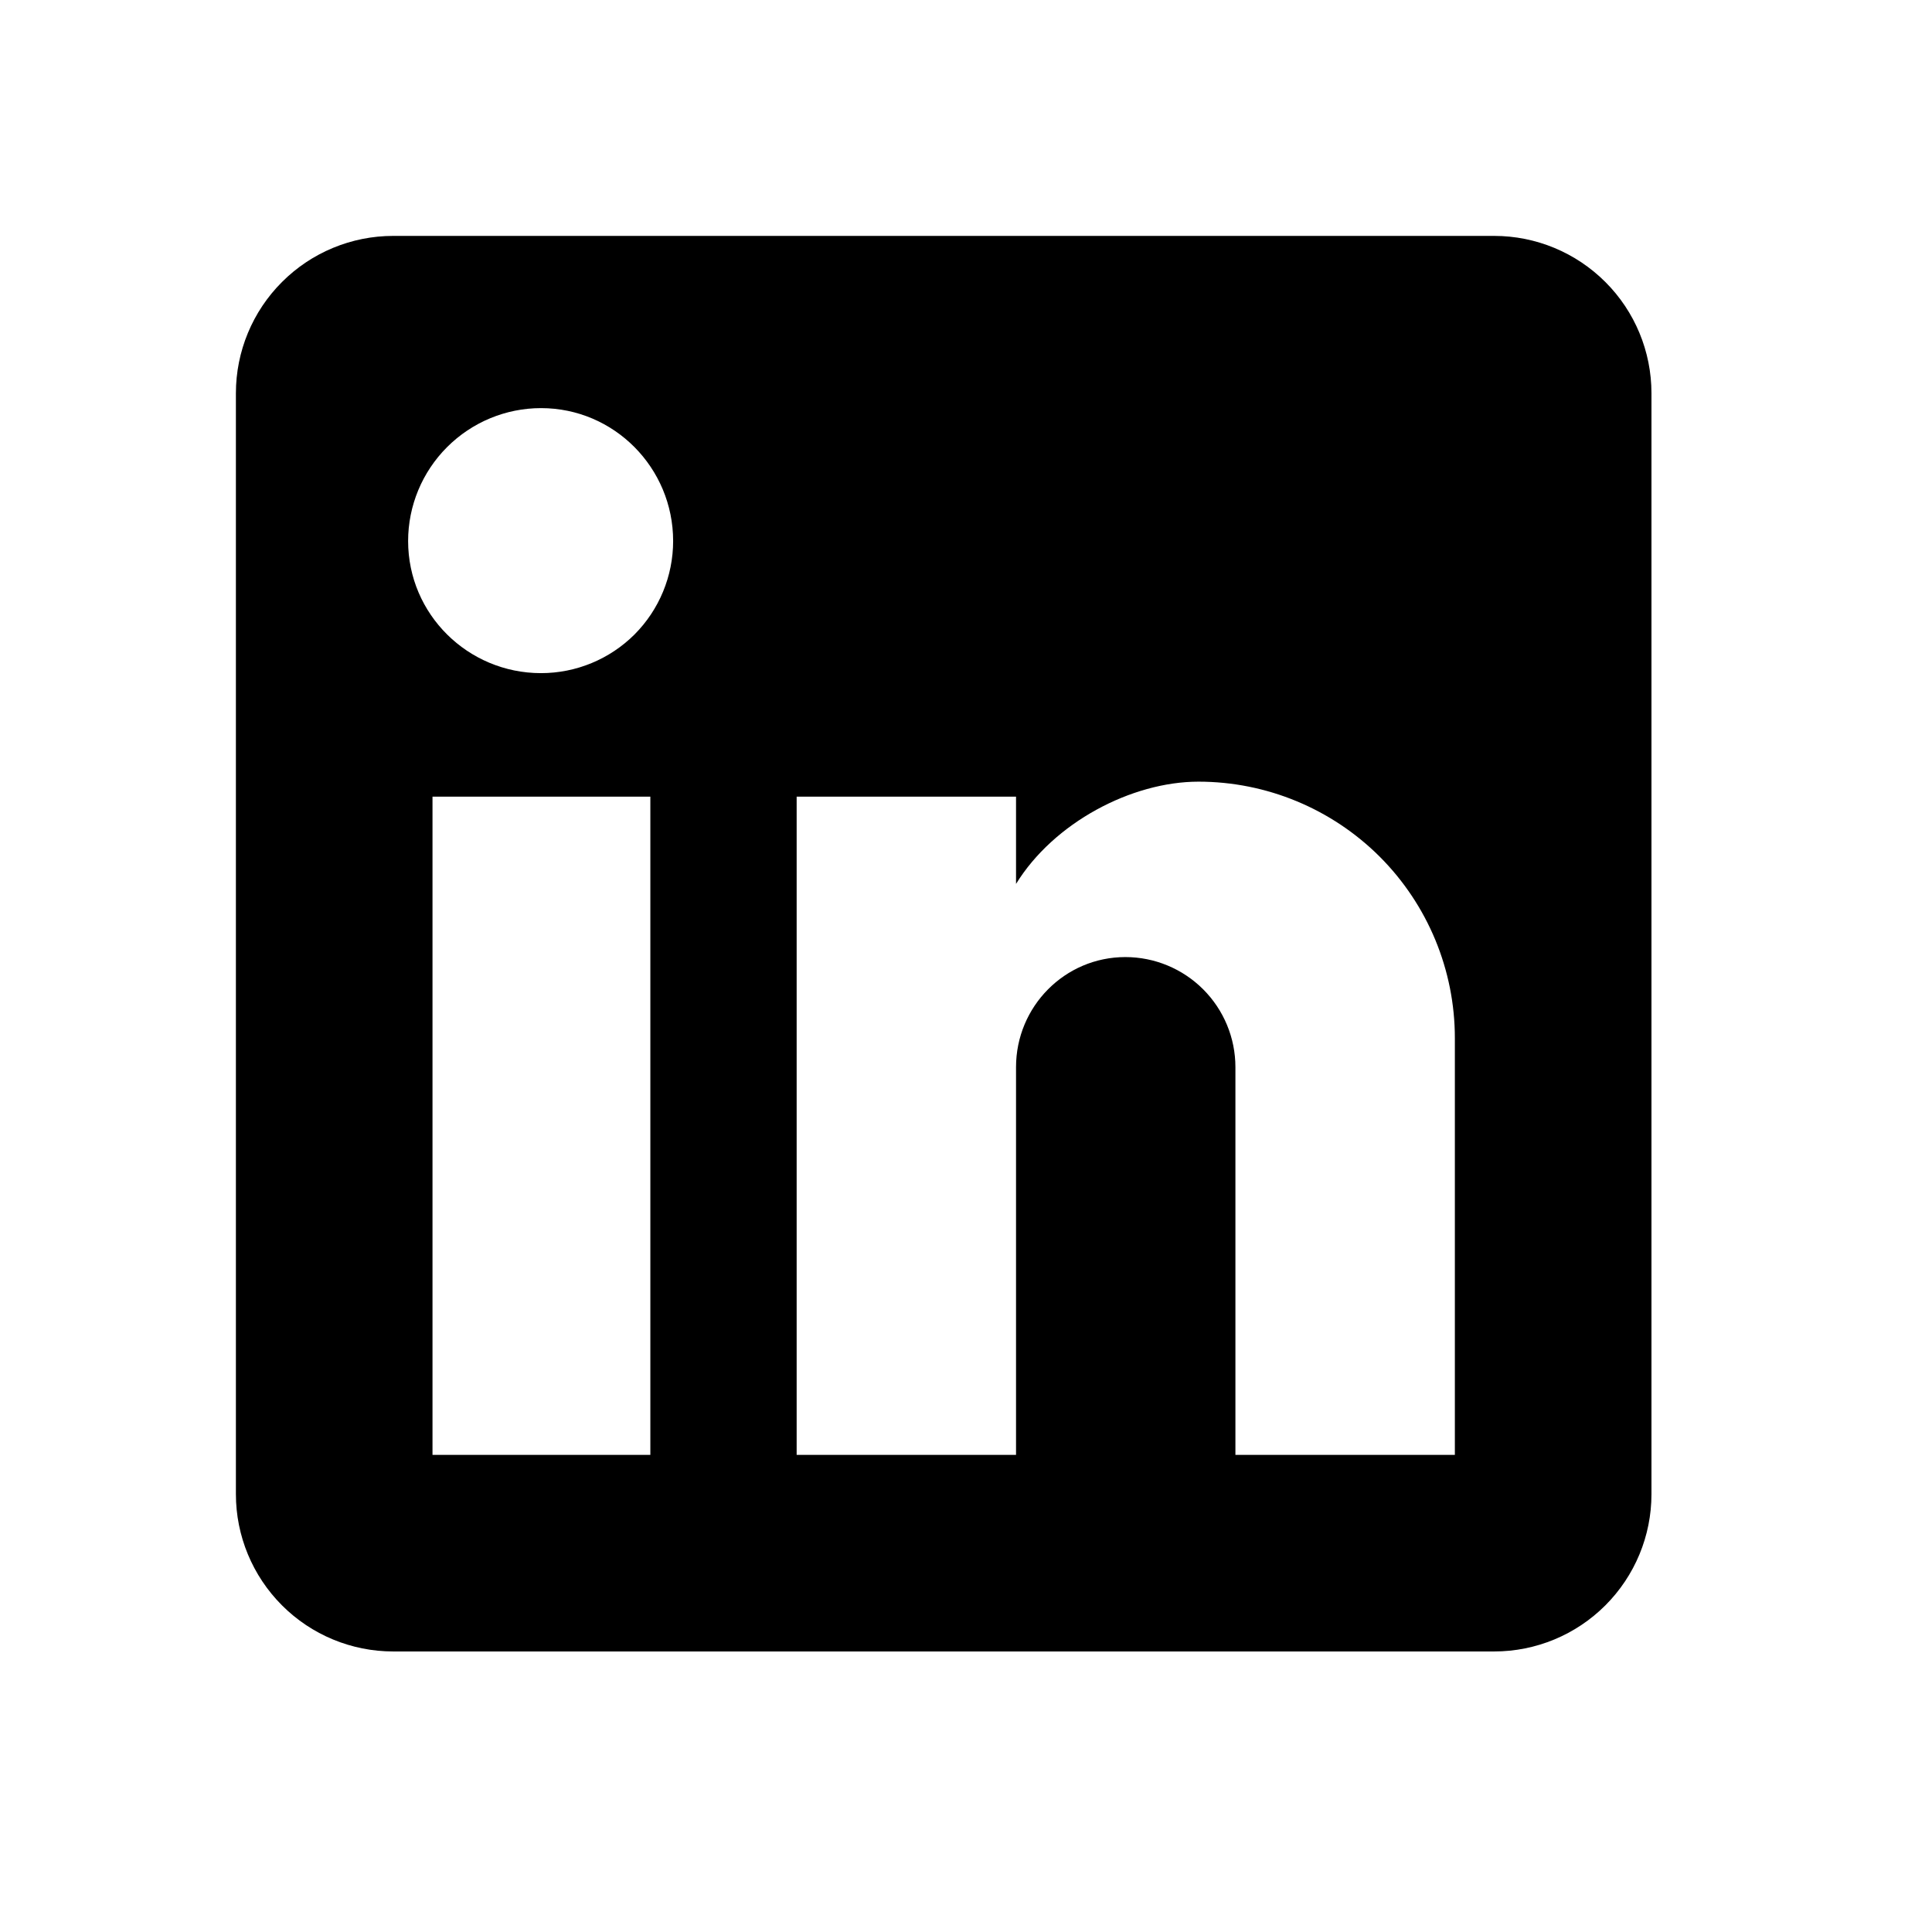 <svg width="29" height="29" viewBox="0 0 29 29" fill="none" xmlns="http://www.w3.org/2000/svg">
<path d="M22.428 3.541C23.054 3.541 23.654 3.79 24.097 4.233C24.54 4.675 24.789 5.276 24.789 5.902V22.428C24.789 23.054 24.54 23.654 24.097 24.097C23.654 24.54 23.054 24.789 22.428 24.789H5.902C5.276 24.789 4.675 24.54 4.233 24.097C3.79 23.654 3.541 23.054 3.541 22.428V5.902C3.541 5.276 3.79 4.675 4.233 4.233C4.675 3.79 5.276 3.541 5.902 3.541H22.428ZM21.838 21.838V15.582C21.838 14.561 21.432 13.582 20.711 12.86C19.989 12.139 19.01 11.733 17.99 11.733C16.986 11.733 15.818 12.347 15.251 13.268V11.958H11.958V21.838H15.251V16.018C15.251 15.109 15.983 14.366 16.892 14.366C17.33 14.366 17.75 14.54 18.06 14.85C18.37 15.16 18.544 15.58 18.544 16.018V21.838H21.838ZM8.121 10.104C8.647 10.104 9.152 9.895 9.524 9.524C9.895 9.152 10.104 8.647 10.104 8.121C10.104 7.023 9.219 6.126 8.121 6.126C7.592 6.126 7.085 6.337 6.711 6.711C6.337 7.085 6.126 7.592 6.126 8.121C6.126 9.219 7.023 10.104 8.121 10.104ZM9.762 21.838V11.958H6.492V21.838H9.762Z" fill="black"/>
</svg>
